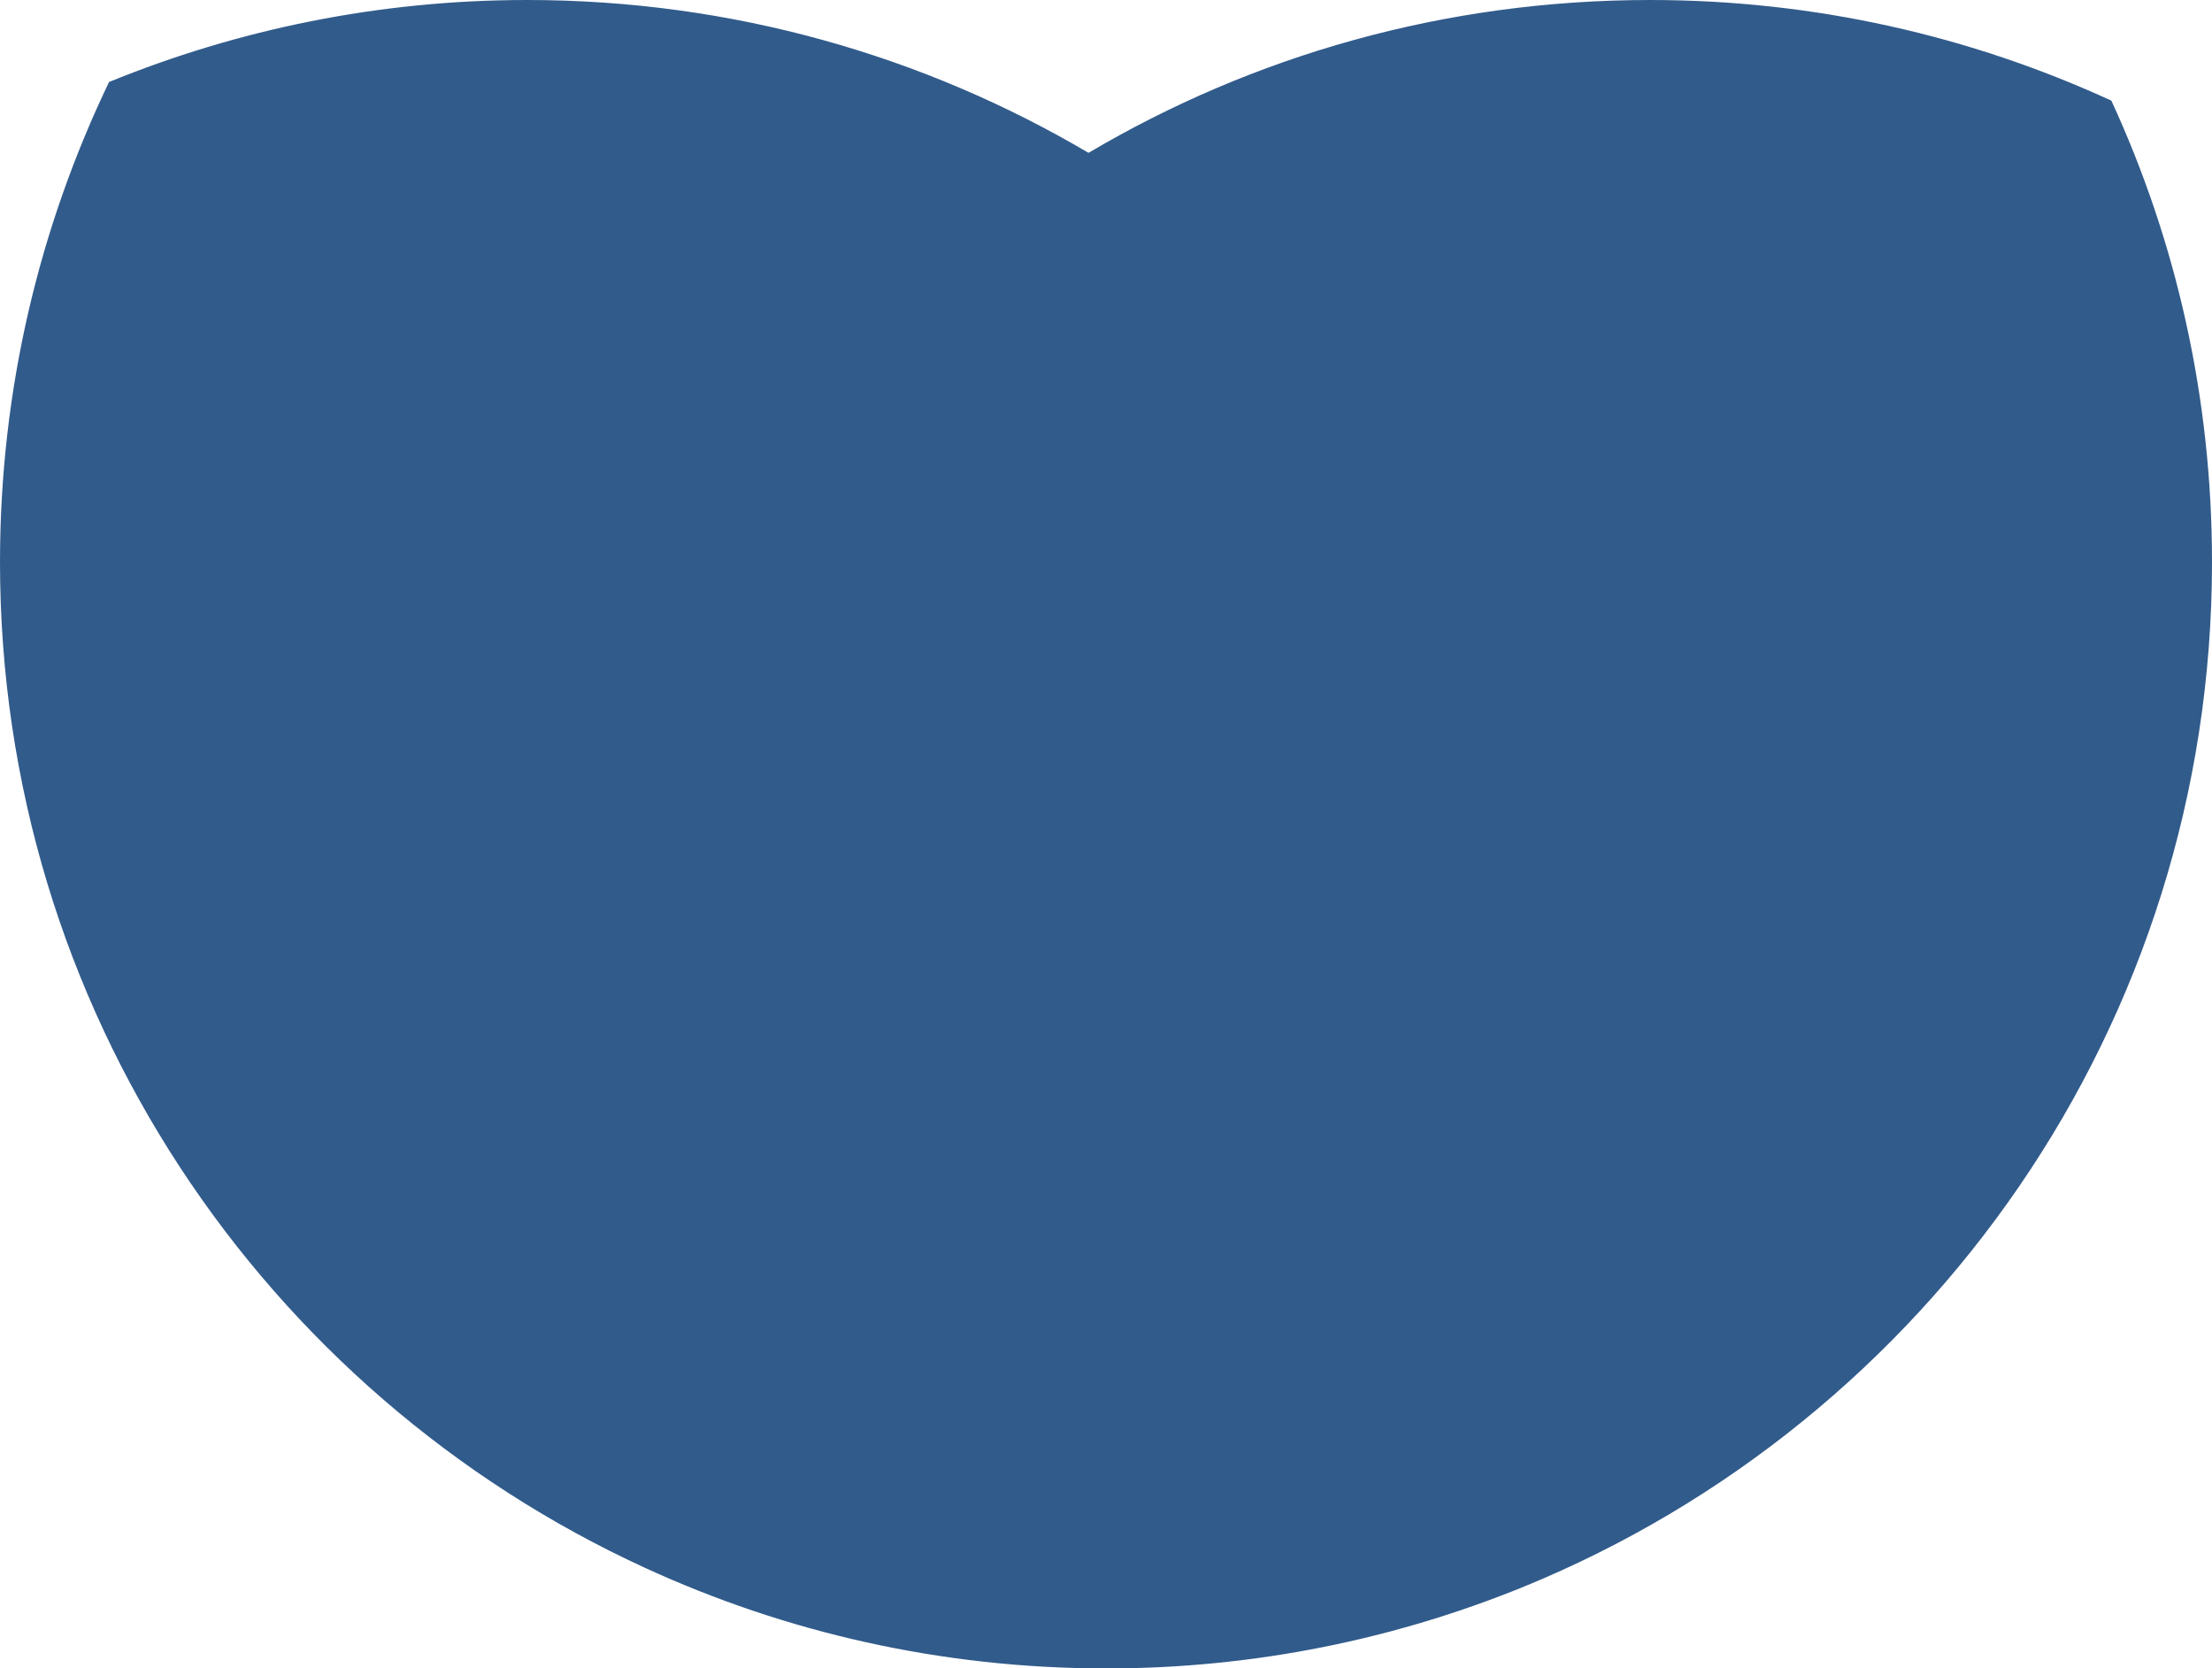 <?xml version="1.0" encoding="UTF-8"?> <svg xmlns="http://www.w3.org/2000/svg" xmlns:xlink="http://www.w3.org/1999/xlink" version="1.1" id="Layer_1" x="0px" y="0px" viewBox="0 0 1233.1 930" style="enable-background:new 0 0 1233.1 930;" xml:space="preserve"> <style type="text/css"> .st0{fill:#315B8B;} </style> <path class="st0" d="M1177,56.1C1098.6,20.1,1011.7,0,919.8,0C805.4,0,698.3,31.1,606.8,85.2C515.1,31.1,408,0,293.9,0 C211.2,0,132.6,16.4,60.8,45.7C21.9,126.7,0,217.4,0,313.3c0,248.8,147.2,463.1,359.5,560.6c78.3,36,165.3,56.1,257.2,56.1 c82.7,0,161.3-16.4,233.1-45.7c224.9-92.2,383.3-312.9,383.3-570.9C1233.1,221.2,1213,134.2,1177,56.1z"></path> </svg> 